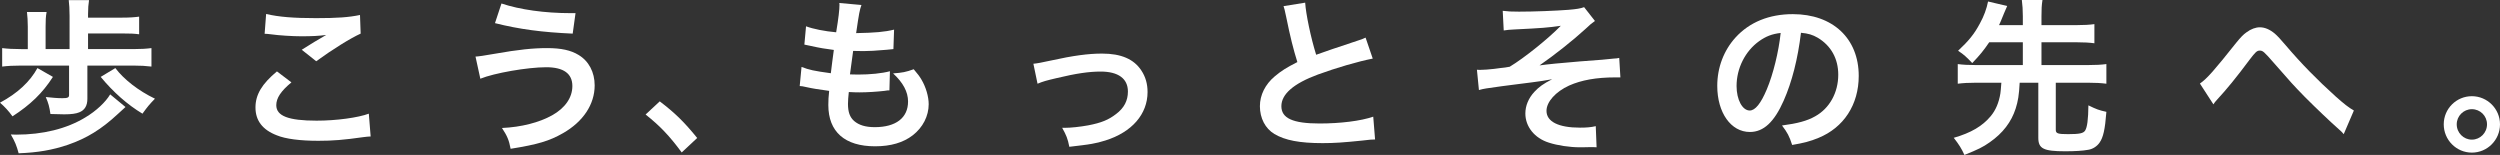<?xml version="1.0" encoding="UTF-8"?><svg id="_イヤー_2" xmlns="http://www.w3.org/2000/svg" viewBox="0 0 450.63 27.93"><rect x="0" y="0" width="450.63" height="27.93" fill="#333333" stroke="none"/><defs><style>.cls-1{fill:#fff;}</style></defs><g id="layout"><g><path class="cls-1" d="M9.54,13.86c-1.86,2.91-4.08,5.04-7.29,7.11-.72-.99-1.38-1.71-2.25-2.46,3.18-1.71,5.37-3.75,6.75-6.24l2.79,1.59Zm14.46-5.01c1.41,0,2.34-.06,3.3-.18v3.33c-.99-.12-1.95-.18-3.3-.18H15.75v6c0,1.23-.48,2.04-1.47,2.43-.57,.24-1.44,.36-2.7,.36-.36,0-1.8-.03-2.49-.06-.18-1.29-.36-1.95-.84-3.06,1.11,.12,2.1,.21,2.97,.21,.99,0,1.23-.12,1.23-.57v-5.31H3.81c-1.41,0-2.46,.06-3.42,.18v-3.33c.99,.12,1.98,.18,3.42,.18h1.2V4.8c0-1.05-.06-1.8-.15-2.64h3.54c-.15,.81-.18,1.5-.18,2.64v4.05h4.32V2.88c0-1.2-.06-2.07-.15-2.85h3.66c-.12,.75-.18,1.47-.18,2.58v.57h6.09c1.38,0,2.22-.06,3.12-.18v3.18c-.87-.12-1.59-.15-3.12-.15h-6.09v2.82h8.13Zm-1.38,10.44q-.48,.45-1.38,1.26c-2.97,2.76-5.61,4.38-9,5.55-2.73,.93-5.46,1.41-8.88,1.53-.36-1.35-.66-2.1-1.41-3.39,.42,.03,.75,.03,.96,.03,4.8,0,9.09-1.05,12.45-3.09,1.98-1.17,3.69-2.79,4.5-4.17l2.76,2.28Zm-1.83-7.02c1.56,2.07,4.2,4.11,7.14,5.52-.96,.99-1.32,1.41-2.25,2.7-2.7-1.62-5.25-3.87-7.53-6.63l2.64-1.59Z"/><path class="cls-1" d="M52.53,14.85c-1.89,1.56-2.73,2.82-2.73,4.11,0,1.95,2.19,2.79,7.26,2.79,3.57,0,7.5-.54,9.42-1.26l.33,4.11c-.51,.03-.69,.03-1.32,.12-3.6,.51-5.52,.66-8.1,.66-3.27,0-5.91-.33-7.5-.99-2.58-.99-3.84-2.67-3.84-5.01s1.17-4.26,3.87-6.51l2.61,1.98Zm-4.56-12.33c2.31,.54,4.98,.75,9,.75,3.81,0,5.94-.15,7.92-.57l.12,3.36c-1.8,.81-5.04,2.82-8.01,4.98l-2.61-2.07c1.56-.99,3.03-1.89,4.41-2.67-1.32,.18-2.61,.24-4.5,.24-1.53,0-4.02-.15-5.49-.36-.6-.06-.69-.09-1.11-.09l.27-3.57Z"/><path class="cls-1" d="M85.71,10.2q.78-.03,3.48-.51c4.26-.75,6.87-1.02,9.42-1.02s4.29,.39,5.67,1.23c1.86,1.11,2.91,3.12,2.91,5.49,0,3.42-2.07,6.54-5.7,8.61-2.46,1.41-4.56,2.04-9.45,2.82-.3-1.59-.63-2.34-1.56-3.75,3.48-.15,6.72-.99,9.03-2.28,2.37-1.32,3.66-3.21,3.66-5.28,0-2.25-1.59-3.39-4.71-3.39-3.39,0-9.39,1.05-11.88,2.07l-.87-3.99ZM90.39,.63c3.33,1.11,7.77,1.74,12.51,1.74h.84l-.51,3.69c-5.46-.24-9.6-.78-14.01-1.89l1.17-3.54Z"/><path class="cls-1" d="M118.92,18.27c2.76,2.1,4.44,3.75,6.75,6.6l-2.79,2.61c-2.19-2.97-3.9-4.77-6.51-6.84l2.55-2.37Z"/><path class="cls-1" d="M144.48,12.06c1.38,.54,2.22,.72,5.28,1.14,.12-1.08,.39-3.09,.54-4.2-1.77-.24-2.25-.3-4.29-.75-.42-.09-.57-.12-1.02-.21l.3-3.3c1.26,.48,3.39,.9,5.43,1.08,.42-2.52,.6-4.08,.6-4.98,0-.09,0-.15-.03-.3l3.99,.36c-.33,.93-.42,1.38-.96,5.07,3.39-.06,5.13-.21,6.84-.63l-.12,3.51c-.39,.03-.54,.06-1.2,.12-2.16,.18-3.12,.24-4.2,.24-.3,0-.57,0-1.86-.03-.3,2.19-.39,2.79-.57,4.23,.9,.03,1.14,.03,1.47,.03,2.13,0,4.29-.21,5.73-.6l-.09,3.45c-.3,0-.39,0-.9,.09-1.32,.15-3.09,.27-4.5,.27-.48,0-.75,0-1.92-.06-.09,.81-.15,1.59-.15,2.13,0,1.47,.33,2.4,1.11,3.09,.87,.75,2.07,1.11,3.72,1.11,3.81,0,6-1.68,6-4.62,0-1.74-.9-3.42-2.7-5.07,1.68-.12,2.31-.24,3.72-.75,.75,.87,1.08,1.32,1.41,1.89,.78,1.32,1.29,3.03,1.29,4.41,0,2.13-1.05,4.2-2.88,5.61-1.71,1.32-3.96,1.98-6.78,1.98-5.46,0-8.43-2.61-8.43-7.44,0-.78,.03-1.53,.15-2.55-1.8-.24-2.97-.42-4.17-.69-.63-.15-.72-.15-1.14-.18l.33-3.45Z"/><path class="cls-1" d="M186.27,11.49q.84-.06,3.12-.57c4.08-.9,6.78-1.26,9.27-1.26,3.42,0,5.73,.99,7.08,3.06,.75,1.14,1.11,2.4,1.11,3.87,0,3.99-2.82,7.23-7.59,8.73-1.86,.57-2.61,.69-6.51,1.14-.3-1.5-.54-2.07-1.29-3.42h.45c1.11,0,2.79-.18,4.26-.45,2.34-.45,3.66-.99,5.01-2.04,1.44-1.08,2.13-2.4,2.13-4.05,0-2.34-1.74-3.6-4.92-3.6-2.07,0-4.38,.33-7.89,1.17-1.92,.45-2.46,.6-3.48,1.02l-.75-3.6Z"/><path class="cls-1" d="M235.26,.48c.12,2.01,1.02,6.33,1.98,9.39q1.95-.72,7.77-2.64c.54-.18,.69-.24,1.14-.45l1.29,3.78c-2.61,.51-6.54,1.65-9.9,2.88-4.38,1.62-6.57,3.54-6.57,5.7s2.04,3.12,6.87,3.12c3.75,0,7.44-.45,9.69-1.23l.33,4.11c-.66,0-.81,.03-2.43,.21-3.24,.33-4.92,.45-7.02,.45-4.17,0-6.78-.51-8.7-1.65-1.65-.99-2.61-2.85-2.61-5.01,0-2.01,.96-3.93,2.67-5.37,1.17-.99,2.13-1.59,4.08-2.58-.75-2.43-1.26-4.44-2.01-8.13-.3-1.44-.33-1.5-.48-1.95l3.9-.63Z"/><path class="cls-1" d="M270.87,1.95c.96,.12,1.56,.15,2.94,.15,2.7,0,6.57-.15,8.91-.33,1.44-.12,2.19-.24,2.82-.48l1.95,2.49c-.63,.45-.78,.57-1.74,1.47-2.16,1.98-5.55,4.68-8.25,6.54,1.5-.21,3.66-.42,7.29-.72,1.89-.15,3.27-.24,3.96-.3,1.08-.12,1.86-.18,2.13-.21,.48-.03,.57-.03,.99-.12l.21,3.51h-.9c-3.42,0-6.12,.48-8.34,1.47-2.43,1.11-4.08,2.94-4.08,4.56,0,1.95,2.16,3.03,6.03,3.03,1.14,0,1.98-.06,2.85-.27l.15,3.81c-.33-.03-.69-.03-1.11-.03-.21,0-.69,0-1.53,.03h-.39c-1.83,0-4.02-.33-5.58-.84-2.58-.81-4.23-2.88-4.23-5.25,0-1.41,.57-2.76,1.62-3.9,.84-.9,1.59-1.44,3.21-2.28-1.29,.24-2.25,.39-3.69,.57-1.35,.18-2.46,.3-3.3,.42-1.2,.15-2.82,.36-4.83,.66-.6,.09-.81,.15-1.38,.3l-.36-3.66c.21,.03,.39,.03,.48,.03,.6,0,1.86-.09,2.58-.18,.15-.03,.54-.06,1.14-.15,.72-.06,1.02-.12,1.71-.24,2.64-1.59,6.96-5.07,9.21-7.38-2.31,.33-3.39,.42-8.37,.66-.78,.03-1.29,.09-1.92,.18l-.18-3.54Z"/><path class="cls-1" d="M321.51,18.15c-1.71,3.87-3.63,5.64-6.09,5.64-3.42,0-5.88-3.48-5.88-8.31,0-3.3,1.17-6.39,3.3-8.73,2.52-2.76,6.06-4.2,10.32-4.2,7.2,0,11.88,4.38,11.88,11.13,0,5.19-2.7,9.33-7.29,11.19-1.44,.6-2.61,.9-4.71,1.26-.51-1.59-.87-2.25-1.83-3.51,2.76-.36,4.56-.84,5.97-1.65,2.61-1.44,4.17-4.29,4.17-7.5,0-2.88-1.29-5.22-3.69-6.66-.93-.54-1.71-.78-3.03-.9-.57,4.71-1.62,8.85-3.12,12.24Zm-4.41-10.74c-2.52,1.8-4.08,4.89-4.08,8.1,0,2.46,1.05,4.41,2.37,4.41,.99,0,2.01-1.26,3.09-3.84,1.14-2.7,2.13-6.75,2.49-10.14-1.56,.18-2.64,.6-3.87,1.47Z"/><path class="cls-1" d="M358.56,7.62c-1.02,1.5-1.68,2.31-3.06,3.75-1.02-1.08-1.5-1.53-2.55-2.22,1.92-1.8,2.91-3,3.93-4.92,.72-1.29,1.23-2.7,1.47-3.96l3.45,.81c-.09,.21-.27,.63-.57,1.32-.6,1.47-.63,1.56-.9,2.13h4.29v-1.59c0-1.2-.06-1.92-.18-2.94h3.72c-.15,.96-.18,1.68-.18,2.94v1.59h6.3c1.41,0,2.34-.06,3.24-.18v3.45c-.87-.12-1.86-.18-3.24-.18h-6.3v4.11h8.34c1.5,0,2.46-.06,3.36-.18v3.54c-.96-.12-1.92-.18-3.36-.18h-5.76v8.49c0,.66,.36,.78,2.22,.78,2.07,0,2.73-.15,3.06-.63,.39-.6,.57-2.01,.6-4.56,1.47,.72,1.89,.87,3.24,1.17-.24,3.18-.57,4.62-1.23,5.55-.45,.66-1.23,1.17-2.04,1.29-.96,.18-2.37,.27-4.17,.27-3.9,0-4.83-.48-4.83-2.43V14.91h-3.36c-.12,2.28-.3,3.33-.72,4.65-.78,2.43-2.31,4.44-4.68,6.09-1.23,.87-2.1,1.29-4.56,2.28-.51-1.14-.99-1.89-1.92-3.09,3.12-.9,5.16-2.1,6.66-3.9,.9-1.08,1.47-2.43,1.74-4.08,.06-.51,.09-.69,.18-1.95h-4.53c-1.41,0-2.37,.06-3.33,.18v-3.54c.9,.12,1.86,.18,3.33,.18h8.4V7.62h-6.06Z"/><path class="cls-1" d="M396.54,15.06c1.29-.9,2.58-2.37,6.54-7.35,.78-.96,1.29-1.5,1.86-1.89,.81-.6,1.65-.9,2.4-.9,.9,0,1.8,.39,2.7,1.14,.42,.36,1.08,1.05,2.01,2.16,2.73,3.21,5.64,6.18,8.97,9.18,1.53,1.35,2.28,1.95,3.27,2.52l-1.83,4.26c-.3-.36-.42-.48-.87-.87-1.56-1.38-3.93-3.63-6.12-5.82-2.28-2.34-2.34-2.43-5.55-6.09-1.86-2.13-2.04-2.28-2.61-2.28-.48,0-.78,.27-1.8,1.62-2.46,3.3-4.11,5.31-5.91,7.26-.33,.36-.39,.45-.63,.81l-2.43-3.75Z"/><path class="cls-1" d="M450.63,22.41c0,2.82-2.28,5.1-5.07,5.1s-5.07-2.28-5.07-5.1,2.28-5.07,5.07-5.07,5.07,2.28,5.07,5.07Zm-7.8,0c0,1.53,1.23,2.76,2.73,2.76s2.73-1.23,2.73-2.76-1.23-2.73-2.73-2.73-2.73,1.23-2.73,2.73Z"/></g></g></svg>